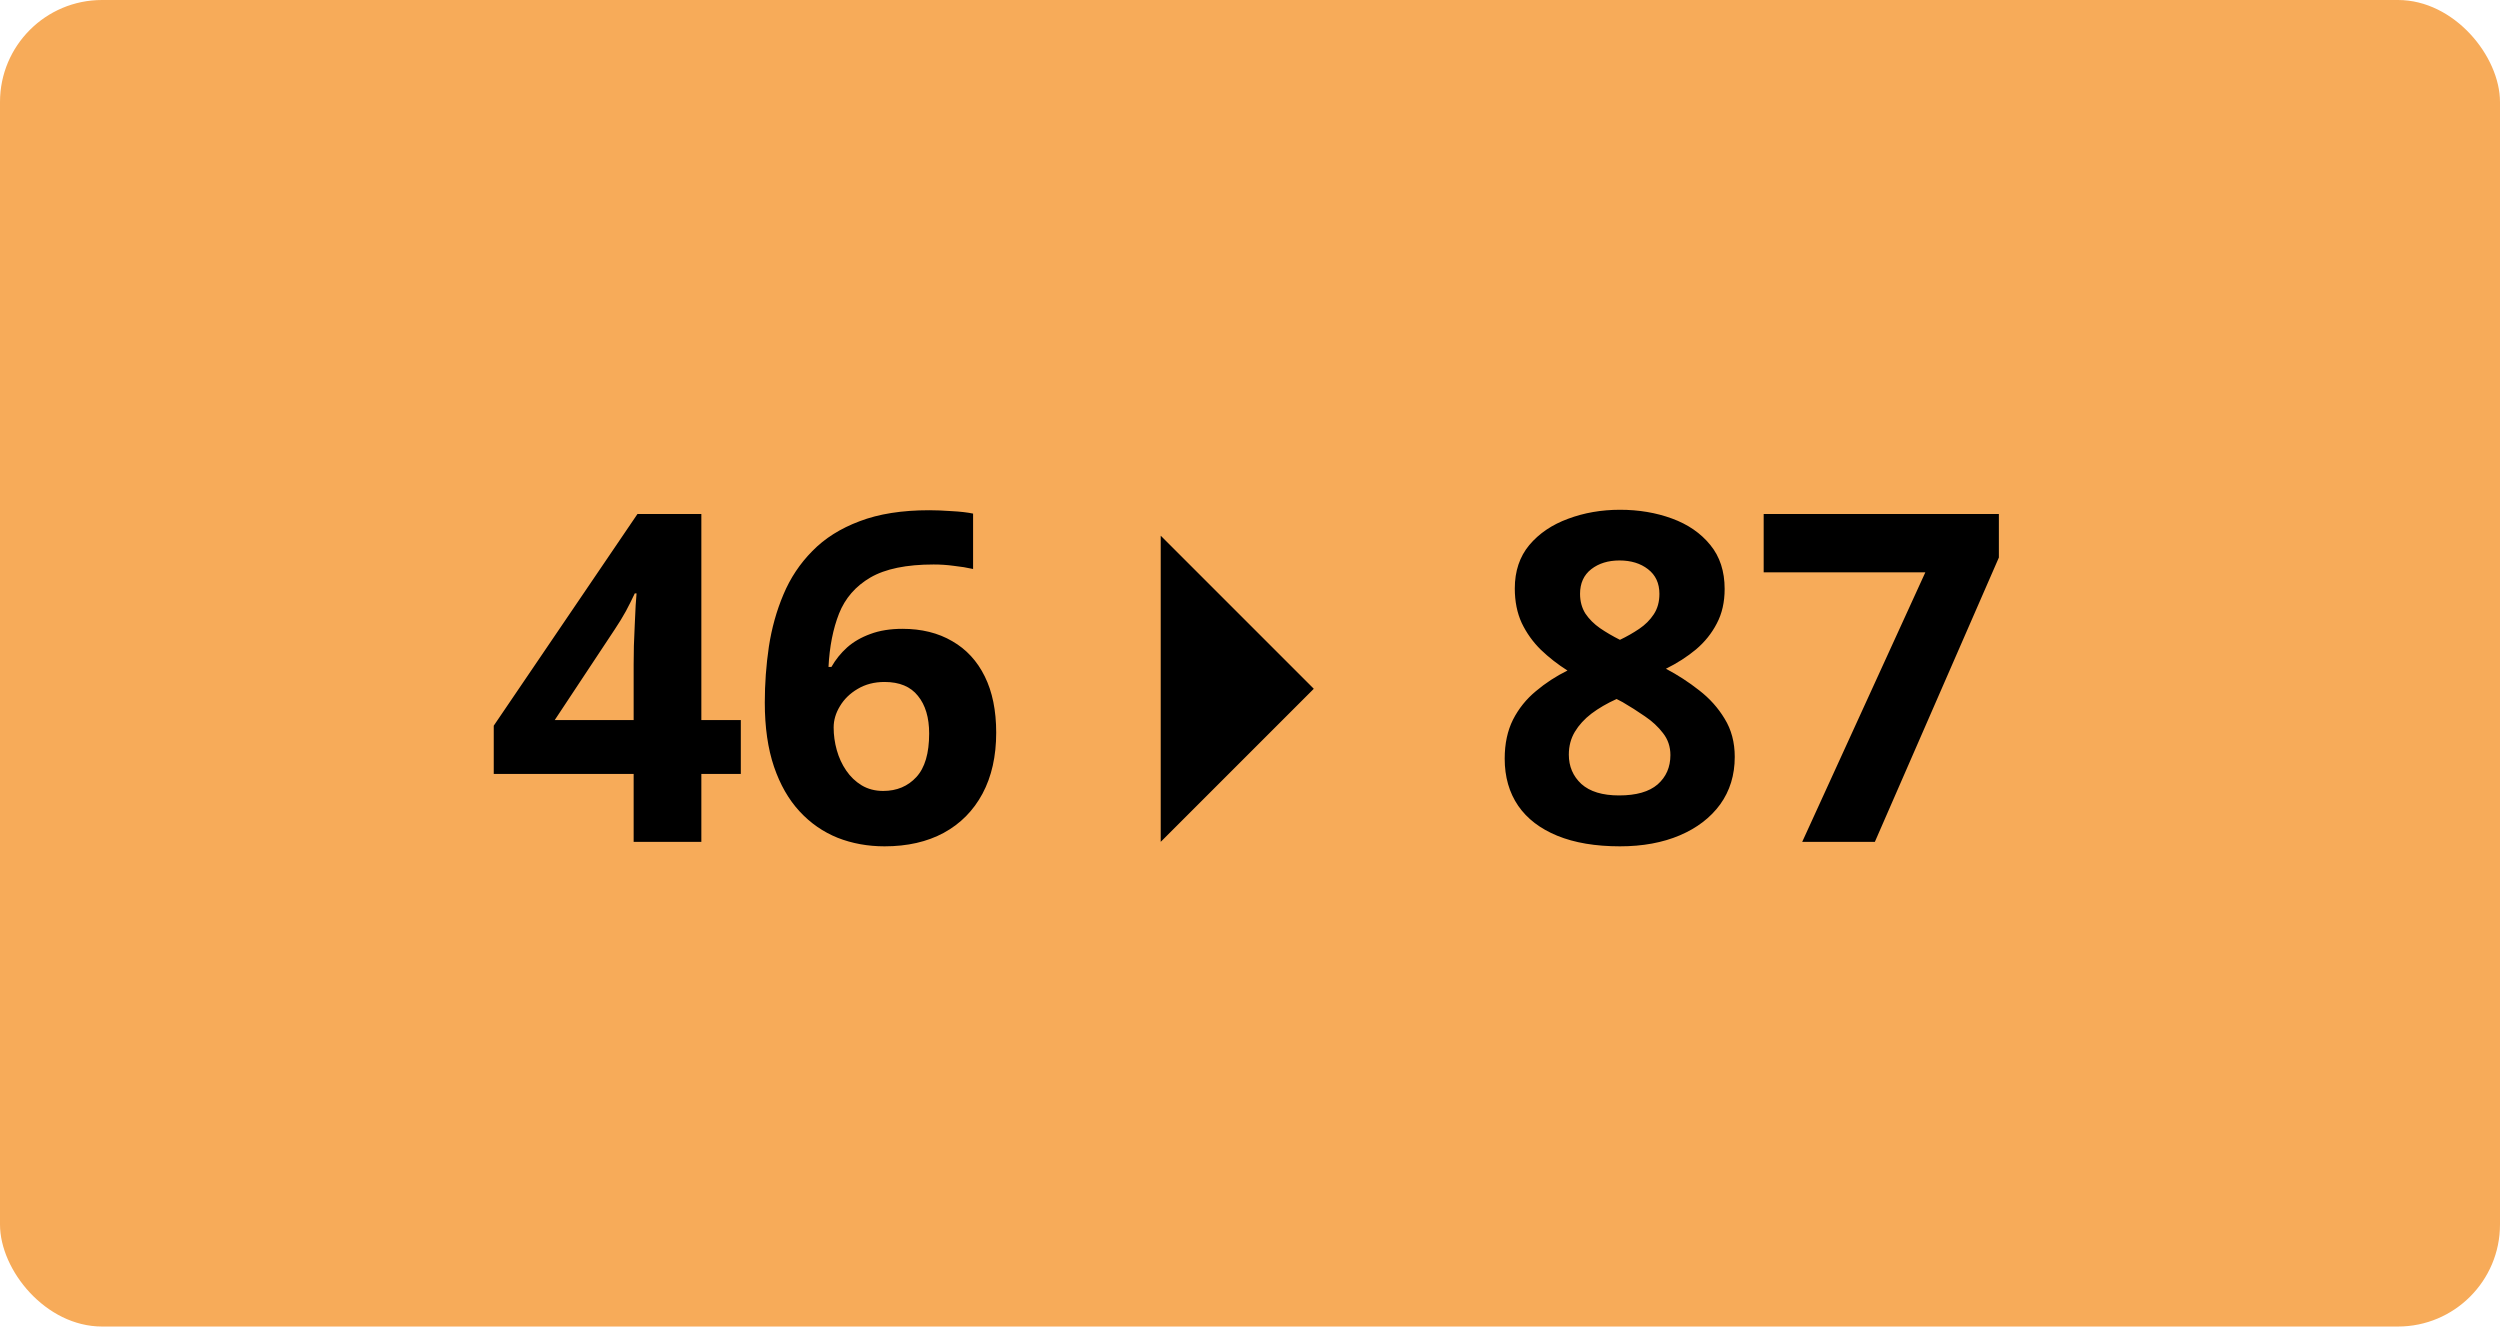 <svg width="98" height="52" viewBox="0 0 98 52" fill="none" xmlns="http://www.w3.org/2000/svg">
<rect width="98" height="52" rx="4" fill="#F7AB59"/>
<path d="M29.04 30.337H27.493V33H24.839V30.337H19.355V28.447L24.988 20.15H27.493V28.227H29.04V30.337ZM24.839 28.227V26.048C24.839 25.843 24.842 25.6 24.848 25.318C24.859 25.037 24.871 24.756 24.883 24.475C24.895 24.193 24.906 23.944 24.918 23.727C24.936 23.505 24.947 23.35 24.953 23.262H24.883C24.771 23.502 24.654 23.736 24.531 23.965C24.408 24.188 24.265 24.422 24.101 24.668L21.745 28.227H24.839ZM29.98 27.542C29.98 26.804 30.033 26.074 30.139 25.354C30.25 24.627 30.44 23.944 30.71 23.306C30.98 22.661 31.357 22.093 31.844 21.601C32.33 21.102 32.948 20.713 33.698 20.432C34.448 20.145 35.356 20.001 36.423 20.001C36.675 20.001 36.968 20.013 37.302 20.036C37.642 20.054 37.923 20.086 38.145 20.133V22.304C37.911 22.251 37.659 22.21 37.39 22.181C37.126 22.145 36.862 22.128 36.599 22.128C35.532 22.128 34.706 22.298 34.12 22.638C33.54 22.977 33.13 23.449 32.89 24.053C32.655 24.65 32.518 25.348 32.477 26.145H32.591C32.755 25.857 32.96 25.602 33.206 25.38C33.458 25.157 33.763 24.981 34.12 24.852C34.477 24.718 34.897 24.65 35.377 24.65C36.127 24.65 36.777 24.811 37.328 25.134C37.879 25.45 38.304 25.91 38.602 26.514C38.901 27.117 39.051 27.852 39.051 28.72C39.051 29.645 38.872 30.442 38.515 31.11C38.157 31.778 37.65 32.291 36.994 32.648C36.344 33 35.57 33.176 34.674 33.176C34.018 33.176 33.405 33.065 32.837 32.842C32.269 32.613 31.77 32.268 31.343 31.805C30.915 31.342 30.581 30.759 30.341 30.056C30.101 29.347 29.98 28.509 29.98 27.542ZM34.621 31.005C35.154 31.005 35.588 30.823 35.922 30.46C36.256 30.097 36.423 29.528 36.423 28.755C36.423 28.128 36.276 27.636 35.983 27.278C35.696 26.915 35.26 26.733 34.674 26.733C34.275 26.733 33.924 26.824 33.619 27.006C33.32 27.182 33.089 27.407 32.925 27.683C32.761 27.952 32.679 28.23 32.679 28.518C32.679 28.816 32.72 29.112 32.802 29.405C32.884 29.698 33.007 29.965 33.171 30.205C33.335 30.445 33.537 30.639 33.777 30.785C34.023 30.932 34.305 31.005 34.621 31.005ZM63.502 19.983C64.24 19.983 64.92 20.098 65.541 20.326C66.168 20.555 66.669 20.9 67.044 21.363C67.419 21.82 67.606 22.395 67.606 23.086C67.606 23.602 67.504 24.053 67.299 24.439C67.1 24.826 66.827 25.166 66.481 25.459C66.136 25.746 65.743 25.998 65.304 26.215C65.761 26.455 66.194 26.736 66.605 27.059C67.015 27.375 67.349 27.747 67.606 28.175C67.87 28.602 68.002 29.101 68.002 29.669C68.002 30.384 67.811 31.005 67.431 31.532C67.05 32.054 66.522 32.458 65.849 32.745C65.175 33.032 64.393 33.176 63.502 33.176C62.541 33.176 61.724 33.038 61.05 32.763C60.376 32.487 59.863 32.095 59.512 31.585C59.16 31.069 58.984 30.454 58.984 29.739C58.984 29.153 59.093 28.644 59.31 28.21C59.532 27.776 59.831 27.404 60.206 27.094C60.581 26.777 60.994 26.508 61.445 26.285C61.065 26.045 60.716 25.773 60.399 25.468C60.089 25.163 59.84 24.814 59.652 24.422C59.471 24.029 59.38 23.578 59.38 23.068C59.38 22.389 59.57 21.82 59.951 21.363C60.338 20.906 60.845 20.564 61.472 20.335C62.099 20.101 62.775 19.983 63.502 19.983ZM61.498 29.581C61.498 30.044 61.662 30.428 61.99 30.732C62.324 31.031 62.816 31.181 63.467 31.181C64.141 31.181 64.644 31.037 64.978 30.75C65.312 30.457 65.48 30.073 65.48 29.599C65.48 29.27 65.383 28.983 65.189 28.737C65.002 28.491 64.765 28.271 64.478 28.078C64.19 27.879 63.9 27.694 63.607 27.524L63.37 27.401C62.995 27.571 62.667 27.762 62.386 27.973C62.11 28.184 61.894 28.421 61.735 28.685C61.577 28.948 61.498 29.247 61.498 29.581ZM63.484 21.97C63.039 21.97 62.67 22.084 62.377 22.312C62.084 22.541 61.938 22.863 61.938 23.279C61.938 23.572 62.008 23.83 62.148 24.053C62.295 24.27 62.485 24.46 62.72 24.624C62.96 24.788 63.221 24.94 63.502 25.081C63.772 24.952 64.023 24.809 64.258 24.65C64.492 24.492 64.683 24.302 64.829 24.079C64.976 23.856 65.049 23.59 65.049 23.279C65.049 22.863 64.899 22.541 64.601 22.312C64.308 22.084 63.935 21.97 63.484 21.97ZM70.647 33L75.473 22.436H69.136V20.15H78.356V21.855L73.495 33H70.647Z" fill="black"/>
<path d="M45.5 21L51.5 27L45.5 33L45.5 21Z" fill="black"/>
</svg>
